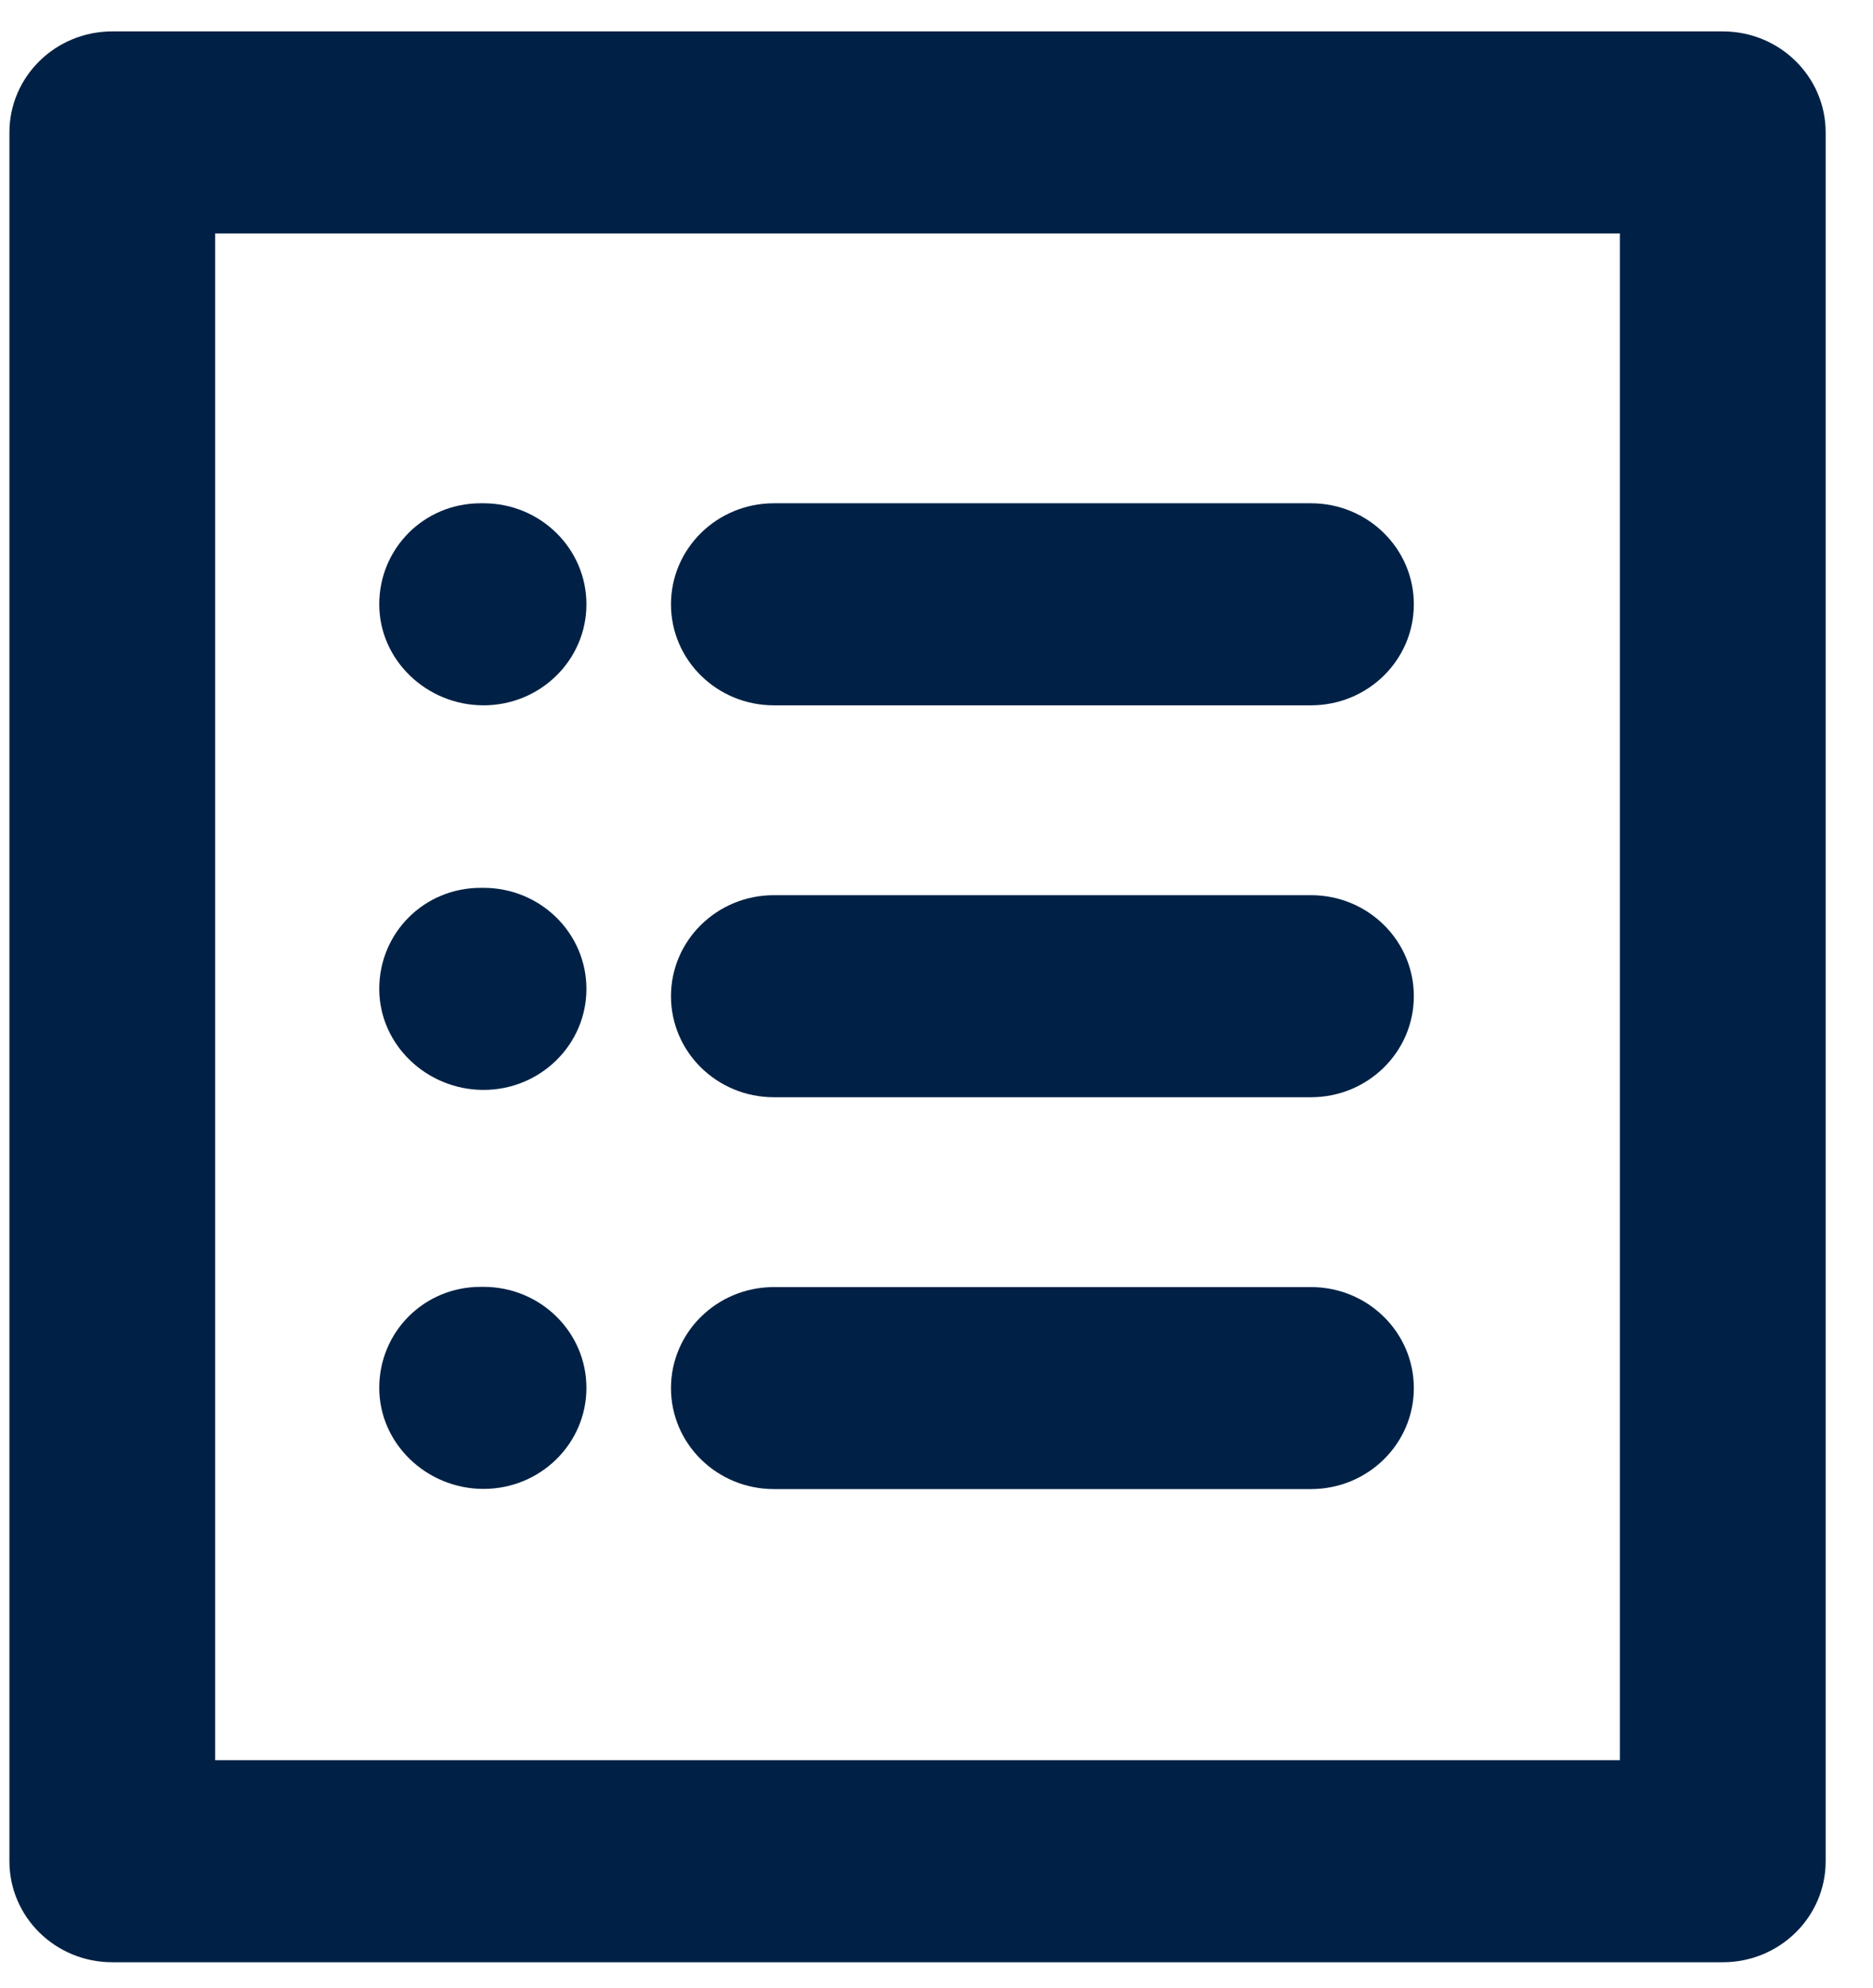 <svg width="33" height="35" viewBox="0 0 33 35" fill="none" xmlns="http://www.w3.org/2000/svg">
<g clip-path="url(#clip0_1344_50780)">
<path d="M30.354 34.553H1.978C0.977 34.553 0.166 33.757 0.166 32.774V2.332C0.166 1.349 0.977 0.553 1.978 0.553H30.354C31.355 0.553 32.166 1.349 32.166 2.332V32.774C32.166 33.757 31.355 34.553 30.354 34.553ZM3.791 30.995H28.541V4.111H3.791V30.995Z" fill="#002145"/>
<path d="M23.098 12.42H13.635C12.633 12.42 11.822 11.624 11.822 10.641C11.822 9.659 12.633 8.862 13.635 8.862H23.098C24.099 8.862 24.91 9.659 24.91 10.641C24.91 11.624 24.099 12.42 23.098 12.42Z" fill="#002145"/>
<path d="M8.519 12.42C7.518 12.42 6.682 11.624 6.682 10.641C6.682 9.659 7.468 8.862 8.469 8.862H8.519C9.521 8.862 10.332 9.659 10.332 10.641C10.332 11.624 9.521 12.42 8.519 12.42Z" fill="#002145"/>
<path d="M8.519 19.192C7.518 19.192 6.682 18.396 6.682 17.413C6.682 16.43 7.468 15.634 8.469 15.634H8.519C9.521 15.634 10.332 16.43 10.332 17.413C10.332 18.396 9.521 19.192 8.519 19.192Z" fill="#002145"/>
<path d="M8.519 26.218C7.518 26.218 6.682 25.422 6.682 24.439C6.682 23.456 7.468 22.66 8.469 22.66H8.519C9.521 22.66 10.332 23.456 10.332 24.439C10.332 25.422 9.521 26.218 8.519 26.218Z" fill="#002145"/>
<path d="M23.098 19.321H13.635C12.633 19.321 11.822 18.525 11.822 17.542C11.822 16.559 12.633 15.763 13.635 15.763H23.098C24.099 15.763 24.91 16.559 24.91 17.542C24.91 18.525 24.099 19.321 23.098 19.321Z" fill="#002145"/>
<path d="M23.098 26.221H13.635C12.633 26.221 11.822 25.425 11.822 24.443C11.822 23.46 12.633 22.664 13.635 22.664H23.098C24.099 22.664 24.91 23.46 24.91 24.443C24.91 25.425 24.099 26.221 23.098 26.221Z" fill="#002145"/>
</g>
<defs>
<clipPath id="clip0_1344_50780">
<rect width="32" height="34" fill="white" transform="translate(0.166 0.553)"/>
</clipPath>
</defs>
</svg>
